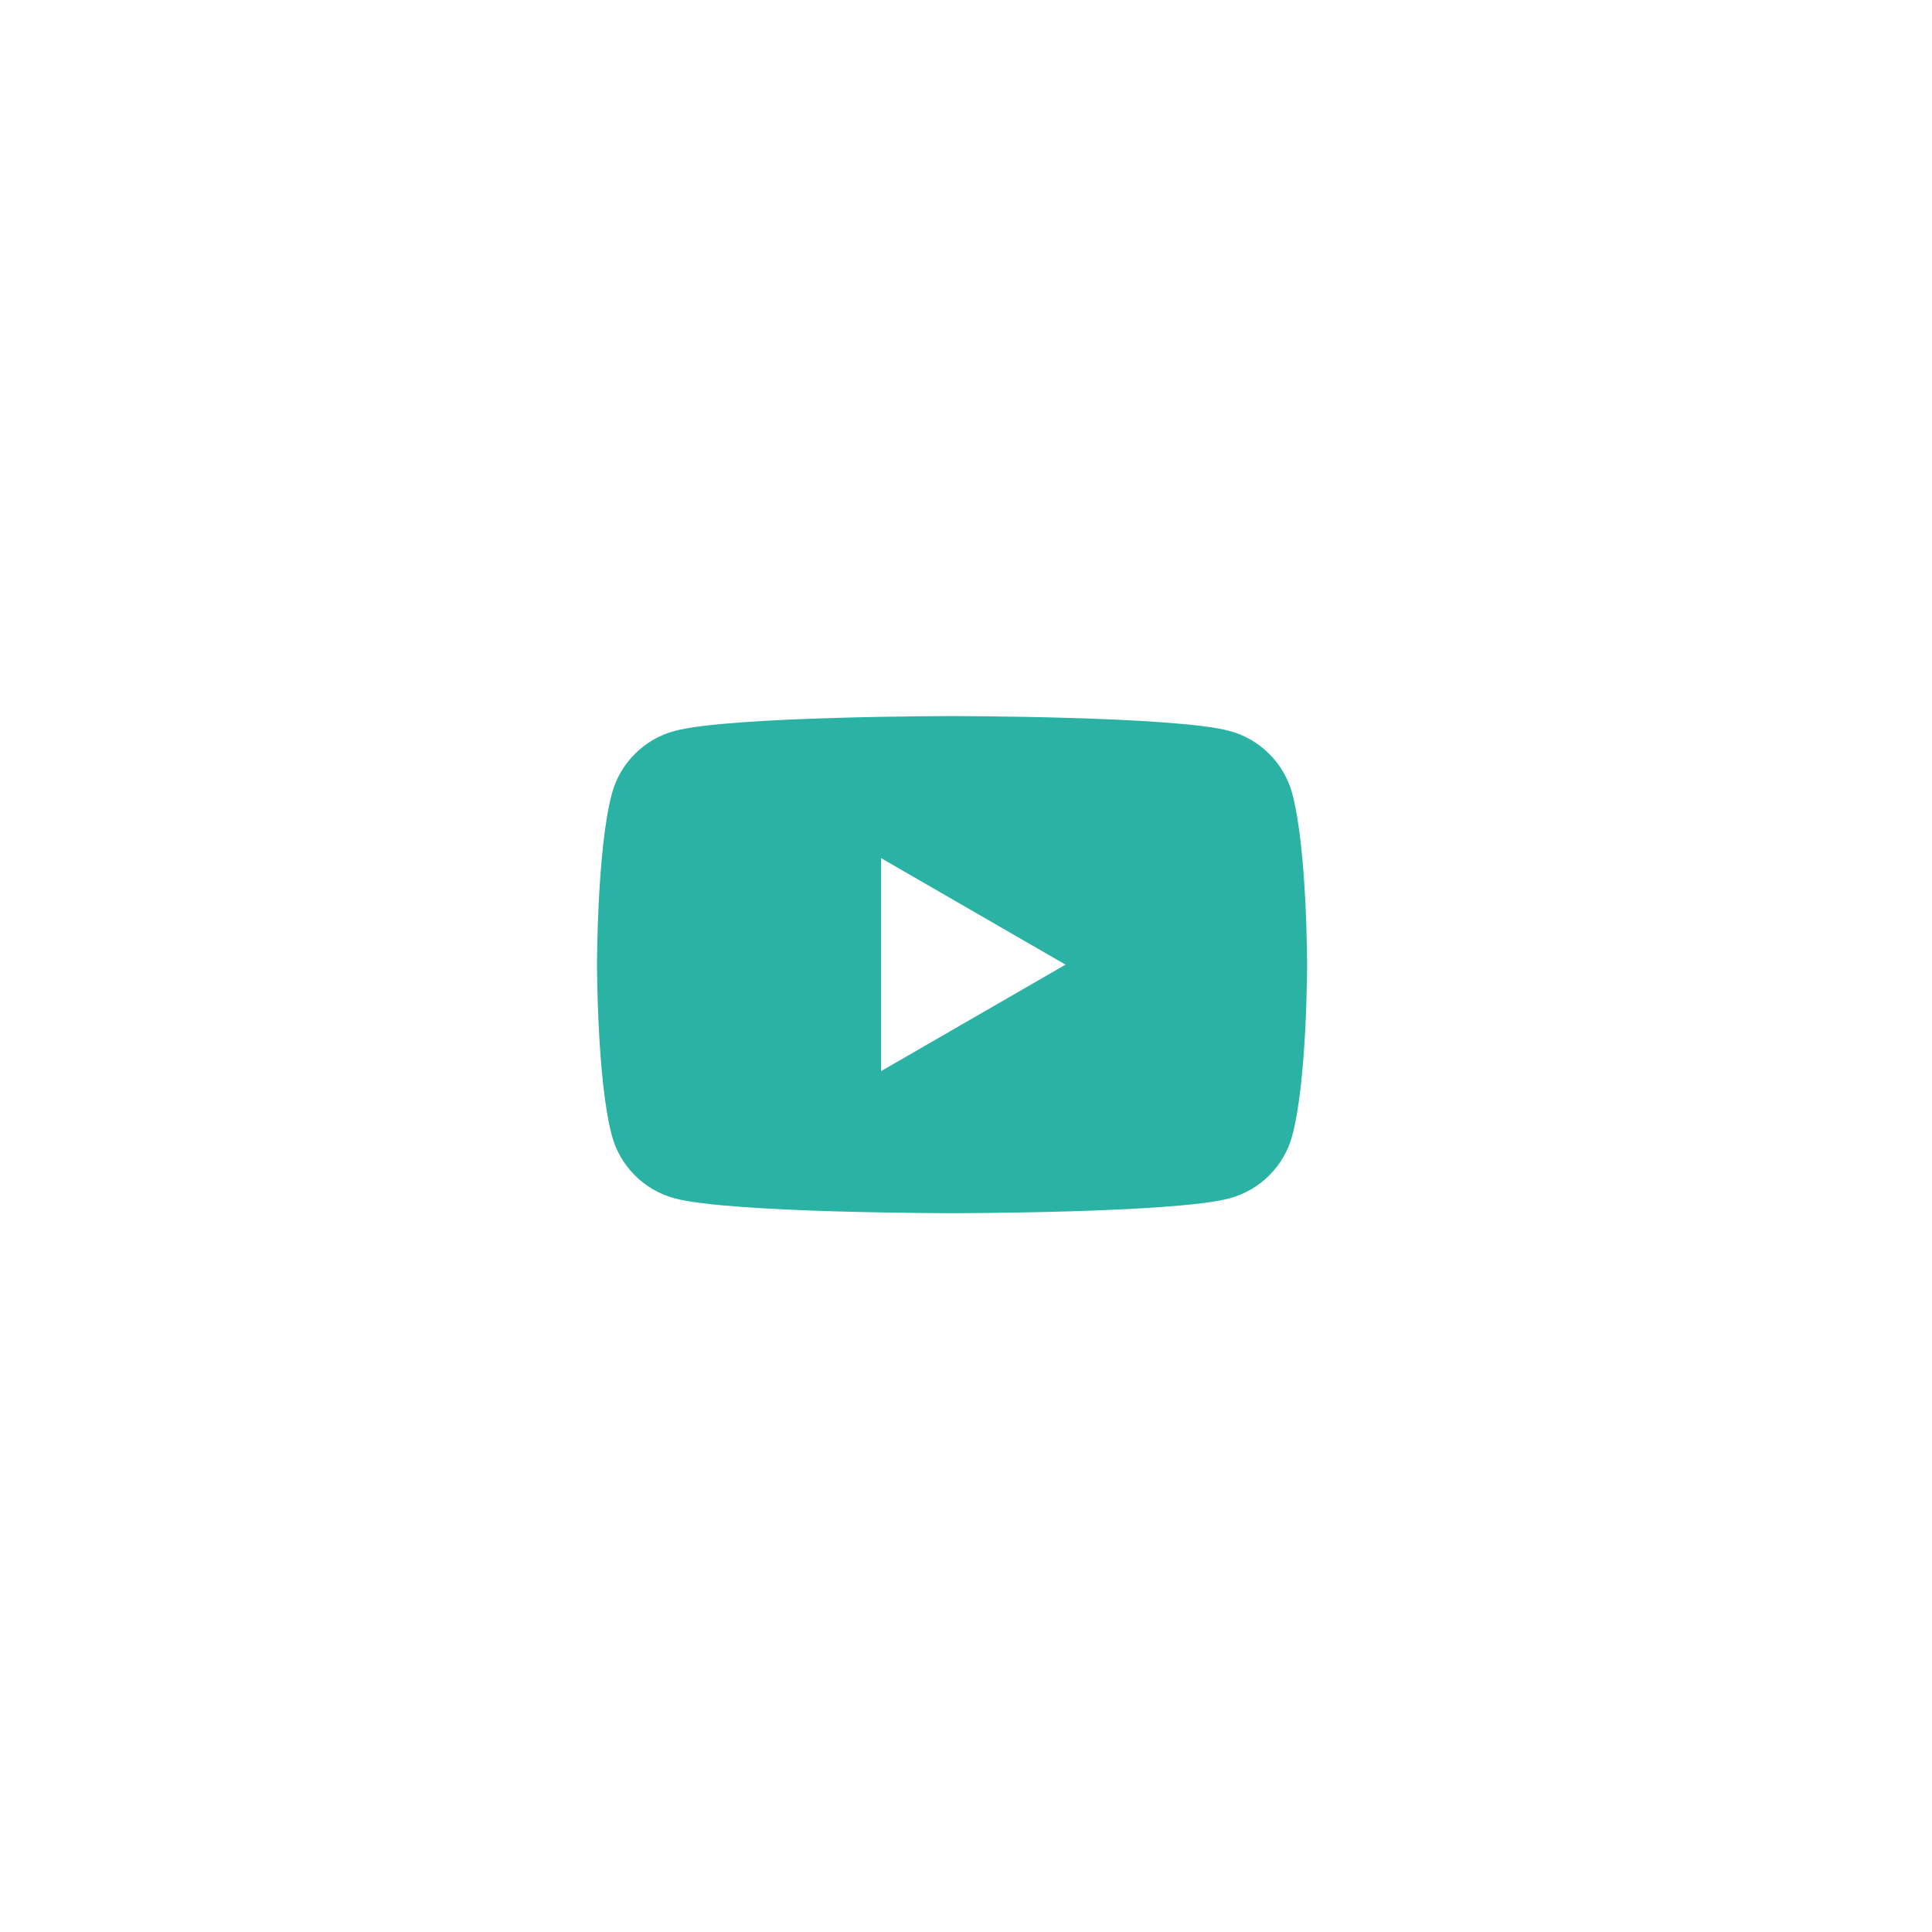 <?xml version="1.0" encoding="utf-8"?>
<!-- Generator: Adobe Illustrator 16.0.0, SVG Export Plug-In . SVG Version: 6.00 Build 0)  -->
<!DOCTYPE svg PUBLIC "-//W3C//DTD SVG 1.1//EN" "http://www.w3.org/Graphics/SVG/1.1/DTD/svg11.dtd">
<svg version="1.1" id="Layer_1" xmlns="http://www.w3.org/2000/svg" xmlns:xlink="http://www.w3.org/1999/xlink" x="0px" y="0px"
	 width="100px" height="100px" viewBox="0 0 100 100" enable-background="new 0 0 100 100" xml:space="preserve">
<g>
	<g>
		<path fill="#2AB2A5" d="M-243.618,64.498c13.463,0,20.827-11.154,20.827-20.827c0-0.317-0.008-0.633-0.021-0.946
			c1.428-1.033,2.672-2.322,3.652-3.79c-1.312,0.583-2.725,0.975-4.205,1.152c1.512-0.906,2.672-2.34,3.219-4.049
			c-1.414,0.839-2.98,1.449-4.646,1.777c-1.336-1.423-3.238-2.312-5.344-2.312c-4.043,0-7.321,3.278-7.321,7.319
			c0,0.575,0.065,1.133,0.19,1.669c-6.083-0.306-11.478-3.219-15.087-7.648c-0.629,1.082-0.991,2.338-0.991,3.679
			c0,2.54,1.292,4.781,3.257,6.093c-1.201-0.037-2.329-0.367-3.316-0.916c-0.001,0.031-0.001,0.062-0.001,0.094
			c0,3.545,2.523,6.504,5.873,7.176c-0.615,0.168-1.262,0.258-1.93,0.258c-0.472,0-0.93-0.047-1.376-0.133
			c0.932,2.908,3.634,5.025,6.838,5.084c-2.505,1.963-5.662,3.133-9.091,3.133c-0.591,0-1.173-0.033-1.747-0.1
			C-251.599,63.285-247.753,64.498-243.618,64.498"/>
	</g>
</g>
<path fill="#2AB2A5" d="M66.888,41.083c-0.423-1.581-1.668-2.827-3.25-3.25c-2.866-0.768-14.359-0.768-14.359-0.768
	s-11.493,0-14.36,0.768c-1.58,0.423-2.826,1.668-3.249,3.25c-0.768,2.866-0.768,8.847-0.768,8.847s0,5.98,0.768,8.846
	c0.423,1.582,1.669,2.827,3.249,3.25c2.867,0.768,14.36,0.768,14.36,0.768s11.493,0,14.359-0.768c1.582-0.423,2.827-1.668,3.25-3.25
	c0.768-2.866,0.768-8.846,0.768-8.846S67.655,43.949,66.888,41.083z M45.603,55.442V44.416l9.549,5.514L45.603,55.442z"/>
</svg>
